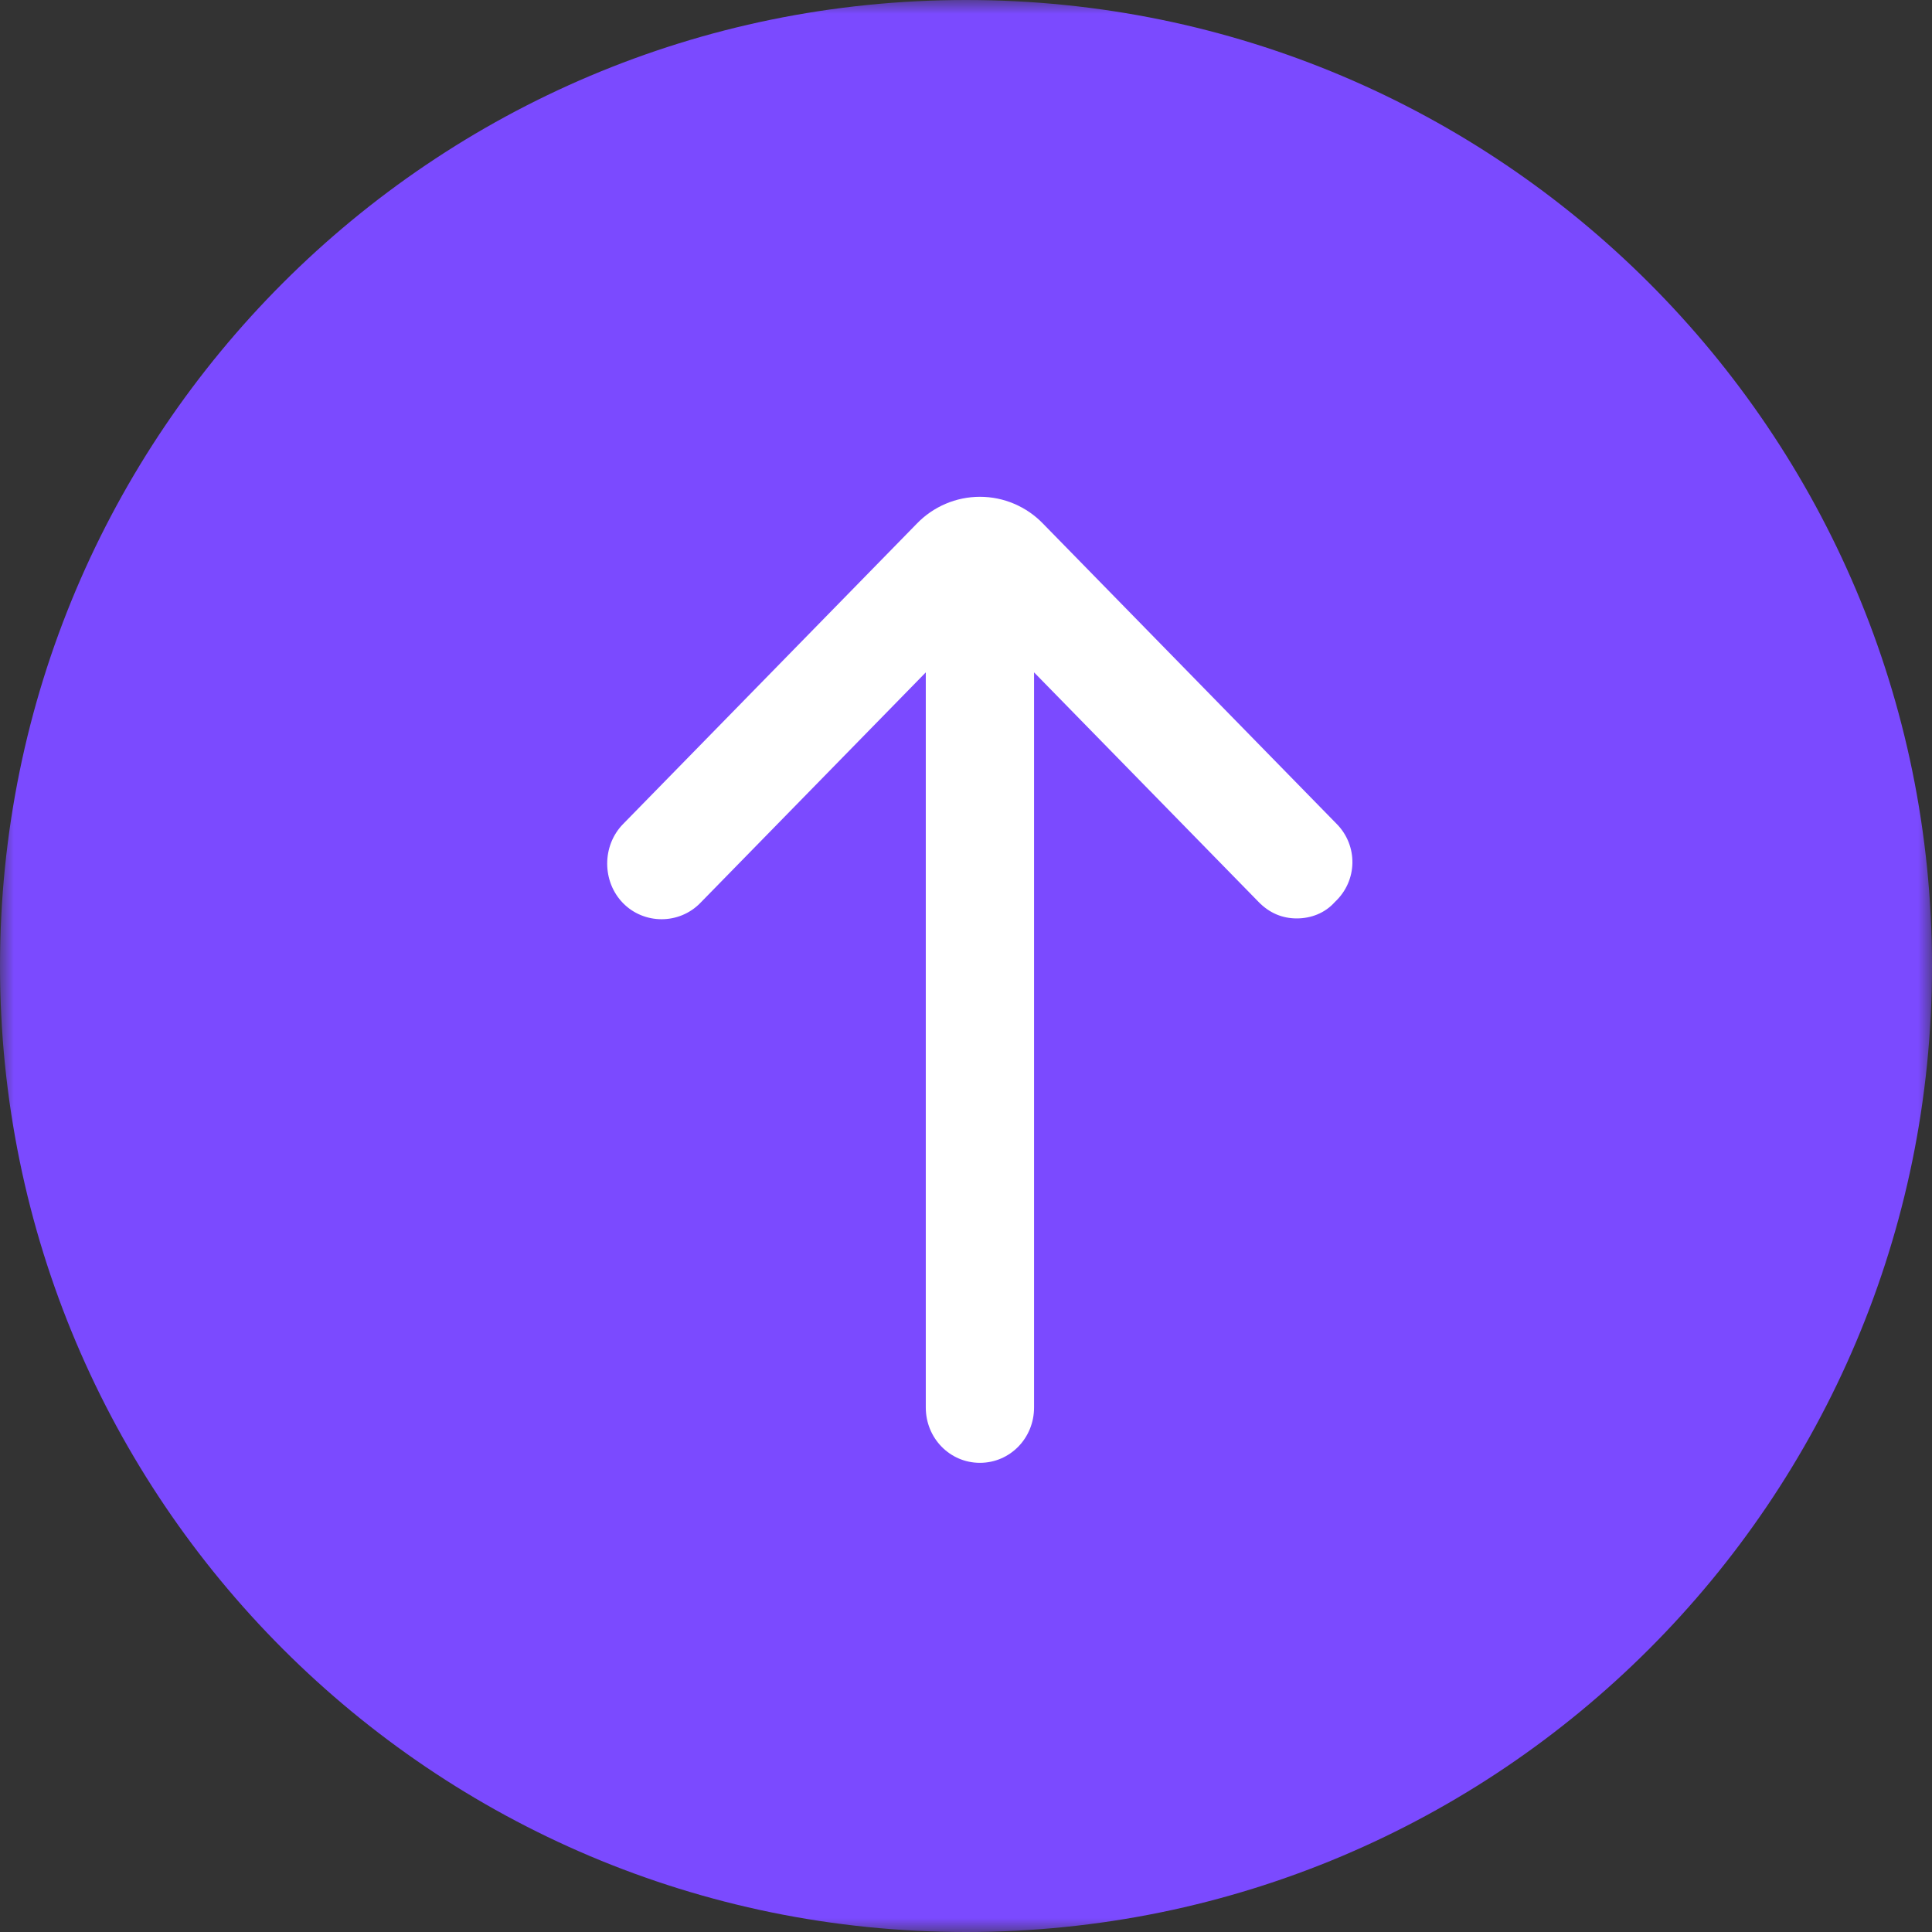 <svg width="70" height="70" viewBox="0 0 70 70" fill="none" xmlns="http://www.w3.org/2000/svg">
<rect x="0" y="0" width="70" height="70" fill="#333333" stroke="none"/>
<g clip-path="url(#clip0_2145_21237)">
<mask id="mask0_2145_21237" style="mask-type:luminance" maskUnits="userSpaceOnUse" x="0" y="0" width="70" height="70">
<path d="M0 0H70V70H0V0Z" fill="white"/>
</mask>
<g mask="url(#mask0_2145_21237)">
<path d="M35 70C54.33 70 70 54.33 70 35C70 15.67 54.33 0 35 0C15.67 0 0 15.67 0 35C0 54.33 15.67 70 35 70Z" fill="#7b4aff"/>
<path d="M48.437 29.859L37.793 18.975C37.497 18.667 37.141 18.422 36.748 18.254C36.355 18.086 35.932 18 35.504 18C35.077 18 34.654 18.086 34.261 18.254C33.867 18.422 33.512 18.667 33.216 18.975L22.572 29.86C21.809 30.64 21.809 31.94 22.572 32.72C23.335 33.5 24.606 33.5 25.369 32.72L33.543 24.362V50.995C33.543 52.109 34.415 53.001 35.504 53.001C36.594 53.001 37.466 52.109 37.466 50.995V24.361L45.603 32.681C46.003 33.091 46.475 33.276 46.983 33.276C47.493 33.276 48.001 33.09 48.364 32.682C49.2 31.902 49.2 30.639 48.437 29.859Z" fill="white"/>
</g>
</g>
<defs>
<clipPath id="clip0_2145_21237">
<rect width="70" height="70" fill="white"/>
</clipPath>
</defs>
</svg>
